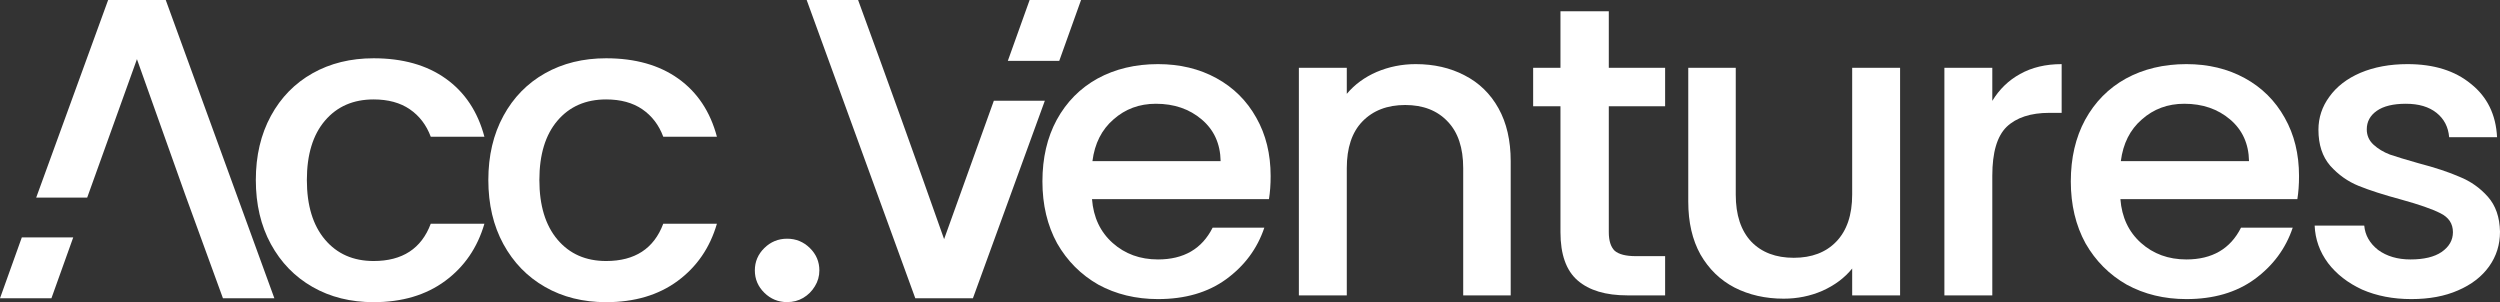<svg width="877" height="106" viewBox="0 0 877 106" fill="none" xmlns="http://www.w3.org/2000/svg">
<rect x="0" y="0" width="877" height="106" fill="#333333" stroke="none"/>
<path d="M131.063 20.444C141.266 20.444 149.708 22.823 156.387 27.589C163.067 32.354 167.583 39.143 169.931 47.961H151.108C149.575 43.85 147.131 40.649 143.762 38.335C140.393 36.029 136.164 34.879 131.063 34.879C123.924 34.879 118.23 37.36 114.001 42.322C109.766 47.284 107.648 54.225 107.648 63.145C107.648 72.065 109.766 79.036 114.001 84.049C118.237 89.062 123.924 91.564 131.063 91.564C141.163 91.564 147.842 87.206 151.108 78.483H169.931C167.479 86.901 162.888 93.595 156.157 98.557C149.426 103.519 141.059 106 131.063 106C123.006 106 115.86 104.225 109.64 100.66C103.412 97.102 98.546 92.088 95.022 85.627C91.497 79.167 89.743 71.672 89.743 63.145C89.743 54.618 91.504 47.132 95.022 40.671V40.664C98.539 34.196 103.412 29.212 109.64 25.705C115.86 22.198 123.006 20.444 131.063 20.444Z" fill="white"/>
<path d="M212.626 20.444C222.83 20.444 231.272 22.823 237.951 27.589C244.63 32.354 249.147 39.143 251.494 47.961H232.671C231.139 43.85 228.695 40.649 225.326 38.335C221.957 36.029 217.728 34.879 212.626 34.879C205.488 34.879 199.793 37.36 195.565 42.322C191.329 47.284 189.212 54.225 189.212 63.145C189.212 72.065 191.329 79.036 195.565 84.049C199.801 89.062 205.488 91.564 212.626 91.564C222.726 91.564 229.406 87.206 232.671 78.483H251.494C249.043 86.901 244.452 93.595 237.721 98.557C230.99 103.519 222.623 106 212.626 106C204.57 106 197.424 104.225 191.203 100.66C184.976 97.102 180.11 92.088 176.585 85.627C173.061 79.167 171.307 71.672 171.307 63.145C171.307 54.618 173.068 47.132 176.585 40.671V40.664C180.103 34.196 184.976 29.212 191.203 25.705C197.424 22.198 204.57 20.444 212.626 20.444Z" fill="white"/>
<path d="M276.117 83.737C279.219 83.737 281.881 84.828 284.103 87.011C286.324 89.194 287.434 91.81 287.434 94.858C287.434 96.876 286.911 98.729 285.863 100.417C284.857 102.106 283.495 103.465 281.776 104.495C280.1 105.483 278.213 105.978 276.117 105.978C273.015 105.978 270.354 104.886 268.132 102.703C265.911 100.521 264.799 97.906 264.799 94.858C264.799 91.81 265.91 89.194 268.132 87.011C270.354 84.829 273.015 83.737 276.117 83.737Z" fill="white"/>
<path fill-rule="evenodd" clip-rule="evenodd" d="M406.226 22.493C413.893 22.493 420.724 24.134 426.72 27.418C432.716 30.701 437.384 35.337 440.726 41.325C444.068 47.216 445.739 54.025 445.739 61.751C445.739 64.745 445.542 67.448 445.149 69.862H383.078C383.57 76.236 385.978 81.355 390.303 85.218C394.628 89.081 399.936 91.013 406.226 91.013C415.269 91.013 421.658 87.295 425.393 79.859H443.527C441.07 87.198 436.597 93.234 430.11 97.966C423.721 102.602 415.76 104.92 406.226 104.92C398.461 104.92 391.482 103.23 385.29 99.85C379.196 96.373 374.38 91.544 370.841 85.363C367.401 79.086 365.681 71.843 365.681 63.634C365.681 55.425 367.352 48.23 370.694 42.049C374.134 35.772 378.902 30.944 384.996 27.564C391.188 24.184 398.265 22.493 406.226 22.493ZM405.489 36.399C399.69 36.399 394.726 38.235 390.598 41.905C386.47 45.478 384.012 50.355 383.225 56.535H428.194C428.096 50.451 425.884 45.575 421.559 41.905C417.235 38.235 411.878 36.399 405.489 36.399Z" fill="white"/>
<path fill-rule="evenodd" clip-rule="evenodd" d="M766.985 22.493C774.651 22.493 781.483 24.134 787.478 27.418C793.474 30.701 798.144 35.337 801.485 41.325C804.827 47.216 806.499 54.025 806.499 61.751C806.499 64.745 806.302 67.448 805.909 69.862H743.838C744.329 76.236 746.737 81.355 751.062 85.218C755.386 89.081 760.694 91.013 766.985 91.013C776.027 91.013 782.417 87.295 786.152 79.859H804.287C801.83 87.198 797.357 93.234 790.87 97.966C784.481 102.602 776.519 104.92 766.985 104.92C759.22 104.92 752.242 103.23 746.05 99.85C739.956 96.373 735.139 91.544 731.601 85.363C728.161 79.086 726.44 71.843 726.44 63.634C726.44 55.425 728.111 48.23 731.452 42.049C734.892 35.772 739.66 30.944 745.754 27.564C751.946 24.184 759.023 22.493 766.985 22.493ZM766.247 36.399C760.449 36.399 755.485 38.235 751.357 41.905C747.229 45.478 744.772 50.355 743.985 56.535H788.953C788.854 50.451 786.643 45.575 782.319 41.905C777.994 38.235 772.636 36.399 766.247 36.399Z" fill="white"/>
<path d="M844.565 22.493C853.804 22.494 861.225 24.811 866.828 29.446C872.528 33.985 875.575 40.214 875.968 48.133H859.161C858.866 44.56 857.391 41.712 854.738 39.587C852.084 37.463 848.496 36.399 843.975 36.399C839.552 36.399 836.16 37.221 833.801 38.863C831.443 40.504 830.264 42.677 830.264 45.381C830.264 47.505 831.05 49.293 832.622 50.742C834.195 52.19 836.111 53.348 838.372 54.217C840.632 54.99 843.975 56.004 848.398 57.259C854.296 58.804 859.112 60.399 862.847 62.041C866.68 63.586 869.973 65.903 872.725 68.993C875.477 72.084 876.902 76.189 877 81.307C877 85.846 875.722 89.902 873.167 93.475C870.611 97.049 866.975 99.849 862.257 101.877C857.637 103.905 852.182 104.92 845.891 104.92C839.502 104.92 833.753 103.809 828.642 101.588C823.629 99.27 819.648 96.18 816.699 92.317C813.751 88.358 812.177 83.963 811.98 79.134H829.378C829.673 82.514 831.295 85.363 834.244 87.681C837.291 89.902 841.075 91.013 845.597 91.013C850.315 91.013 853.951 90.143 856.506 88.405C859.16 86.57 860.488 84.253 860.488 81.452C860.488 78.458 859.014 76.237 856.065 74.788C853.215 73.34 848.644 71.747 842.353 70.008C836.259 68.367 831.295 66.772 827.462 65.227C823.629 63.682 820.287 61.316 817.437 58.13C814.685 54.943 813.308 50.741 813.308 45.526C813.308 41.277 814.585 37.414 817.141 33.937C819.696 30.364 823.334 27.563 828.052 25.535C832.868 23.507 838.373 22.493 844.565 22.493Z" fill="white"/>
<path d="M608.903 68.269C608.903 75.415 610.721 80.92 614.358 84.783C617.995 88.55 622.959 90.433 629.249 90.433C635.54 90.433 640.504 88.55 644.141 84.783C647.876 80.92 649.743 75.415 649.743 68.269V23.796H666.55V103.616H649.743V94.2C647.089 97.483 643.599 100.091 639.275 102.023C635.048 103.858 630.526 104.774 625.71 104.774C619.322 104.774 613.571 103.471 608.46 100.863C603.448 98.256 599.467 94.393 596.519 89.275C593.668 84.157 592.243 77.976 592.243 70.733V23.796H608.903V68.269Z" fill="white"/>
<path d="M18.038 104.639H0L7.65 83.285H25.688L18.038 104.639Z" fill="white"/>
<path d="M96.251 104.639H78.211L65.008 68.406L48.036 20.743L47.851 21.282L30.59 69.308H12.7L37.936 0H58.144L96.251 104.639Z" fill="white"/>
<path d="M301.02 0.001C311.253 27.906 321.301 55.874 331.195 83.896L331.38 83.359L348.642 35.332H366.531L341.296 104.639H321.087L282.982 0.001H301.02Z" fill="white"/>
<path d="M496.632 22.493C503.021 22.493 508.722 23.797 513.734 26.404C518.845 29.012 522.827 32.875 525.677 37.994C528.527 43.112 529.953 49.292 529.953 56.535V103.616H513.293V58.999C513.293 51.852 511.474 46.396 507.838 42.629C504.201 38.766 499.237 36.834 492.946 36.834C486.656 36.834 481.643 38.766 477.908 42.629C474.271 46.396 472.453 51.852 472.453 58.999V103.616H455.645V23.796H472.453V32.923C475.205 29.64 478.694 27.08 482.921 25.245C487.246 23.41 491.816 22.493 496.632 22.493Z" fill="white"/>
<path d="M564.367 23.796H584.123V37.27H564.367V81.452C564.367 84.446 565.055 86.619 566.431 87.971C567.906 89.226 570.363 89.854 573.802 89.854H584.123V103.616H570.853C563.285 103.616 557.486 101.878 553.456 98.401C549.426 94.924 547.411 89.275 547.411 81.452V37.27H537.828V23.796H547.411V3.951H564.367V23.796Z" fill="white"/>
<path d="M723.228 39.587H718.952C712.366 39.587 707.353 41.228 703.913 44.512C700.571 47.795 698.9 53.493 698.9 61.605V103.616H682.092V23.796H698.9V35.386C701.357 31.33 704.601 28.19 708.631 25.969C712.759 23.651 717.625 22.493 723.228 22.493V39.587Z" fill="white"/>
<path d="M371.583 21.355H353.543L361.193 0.001H379.232L371.583 21.355Z" fill="white"/>
</svg>
